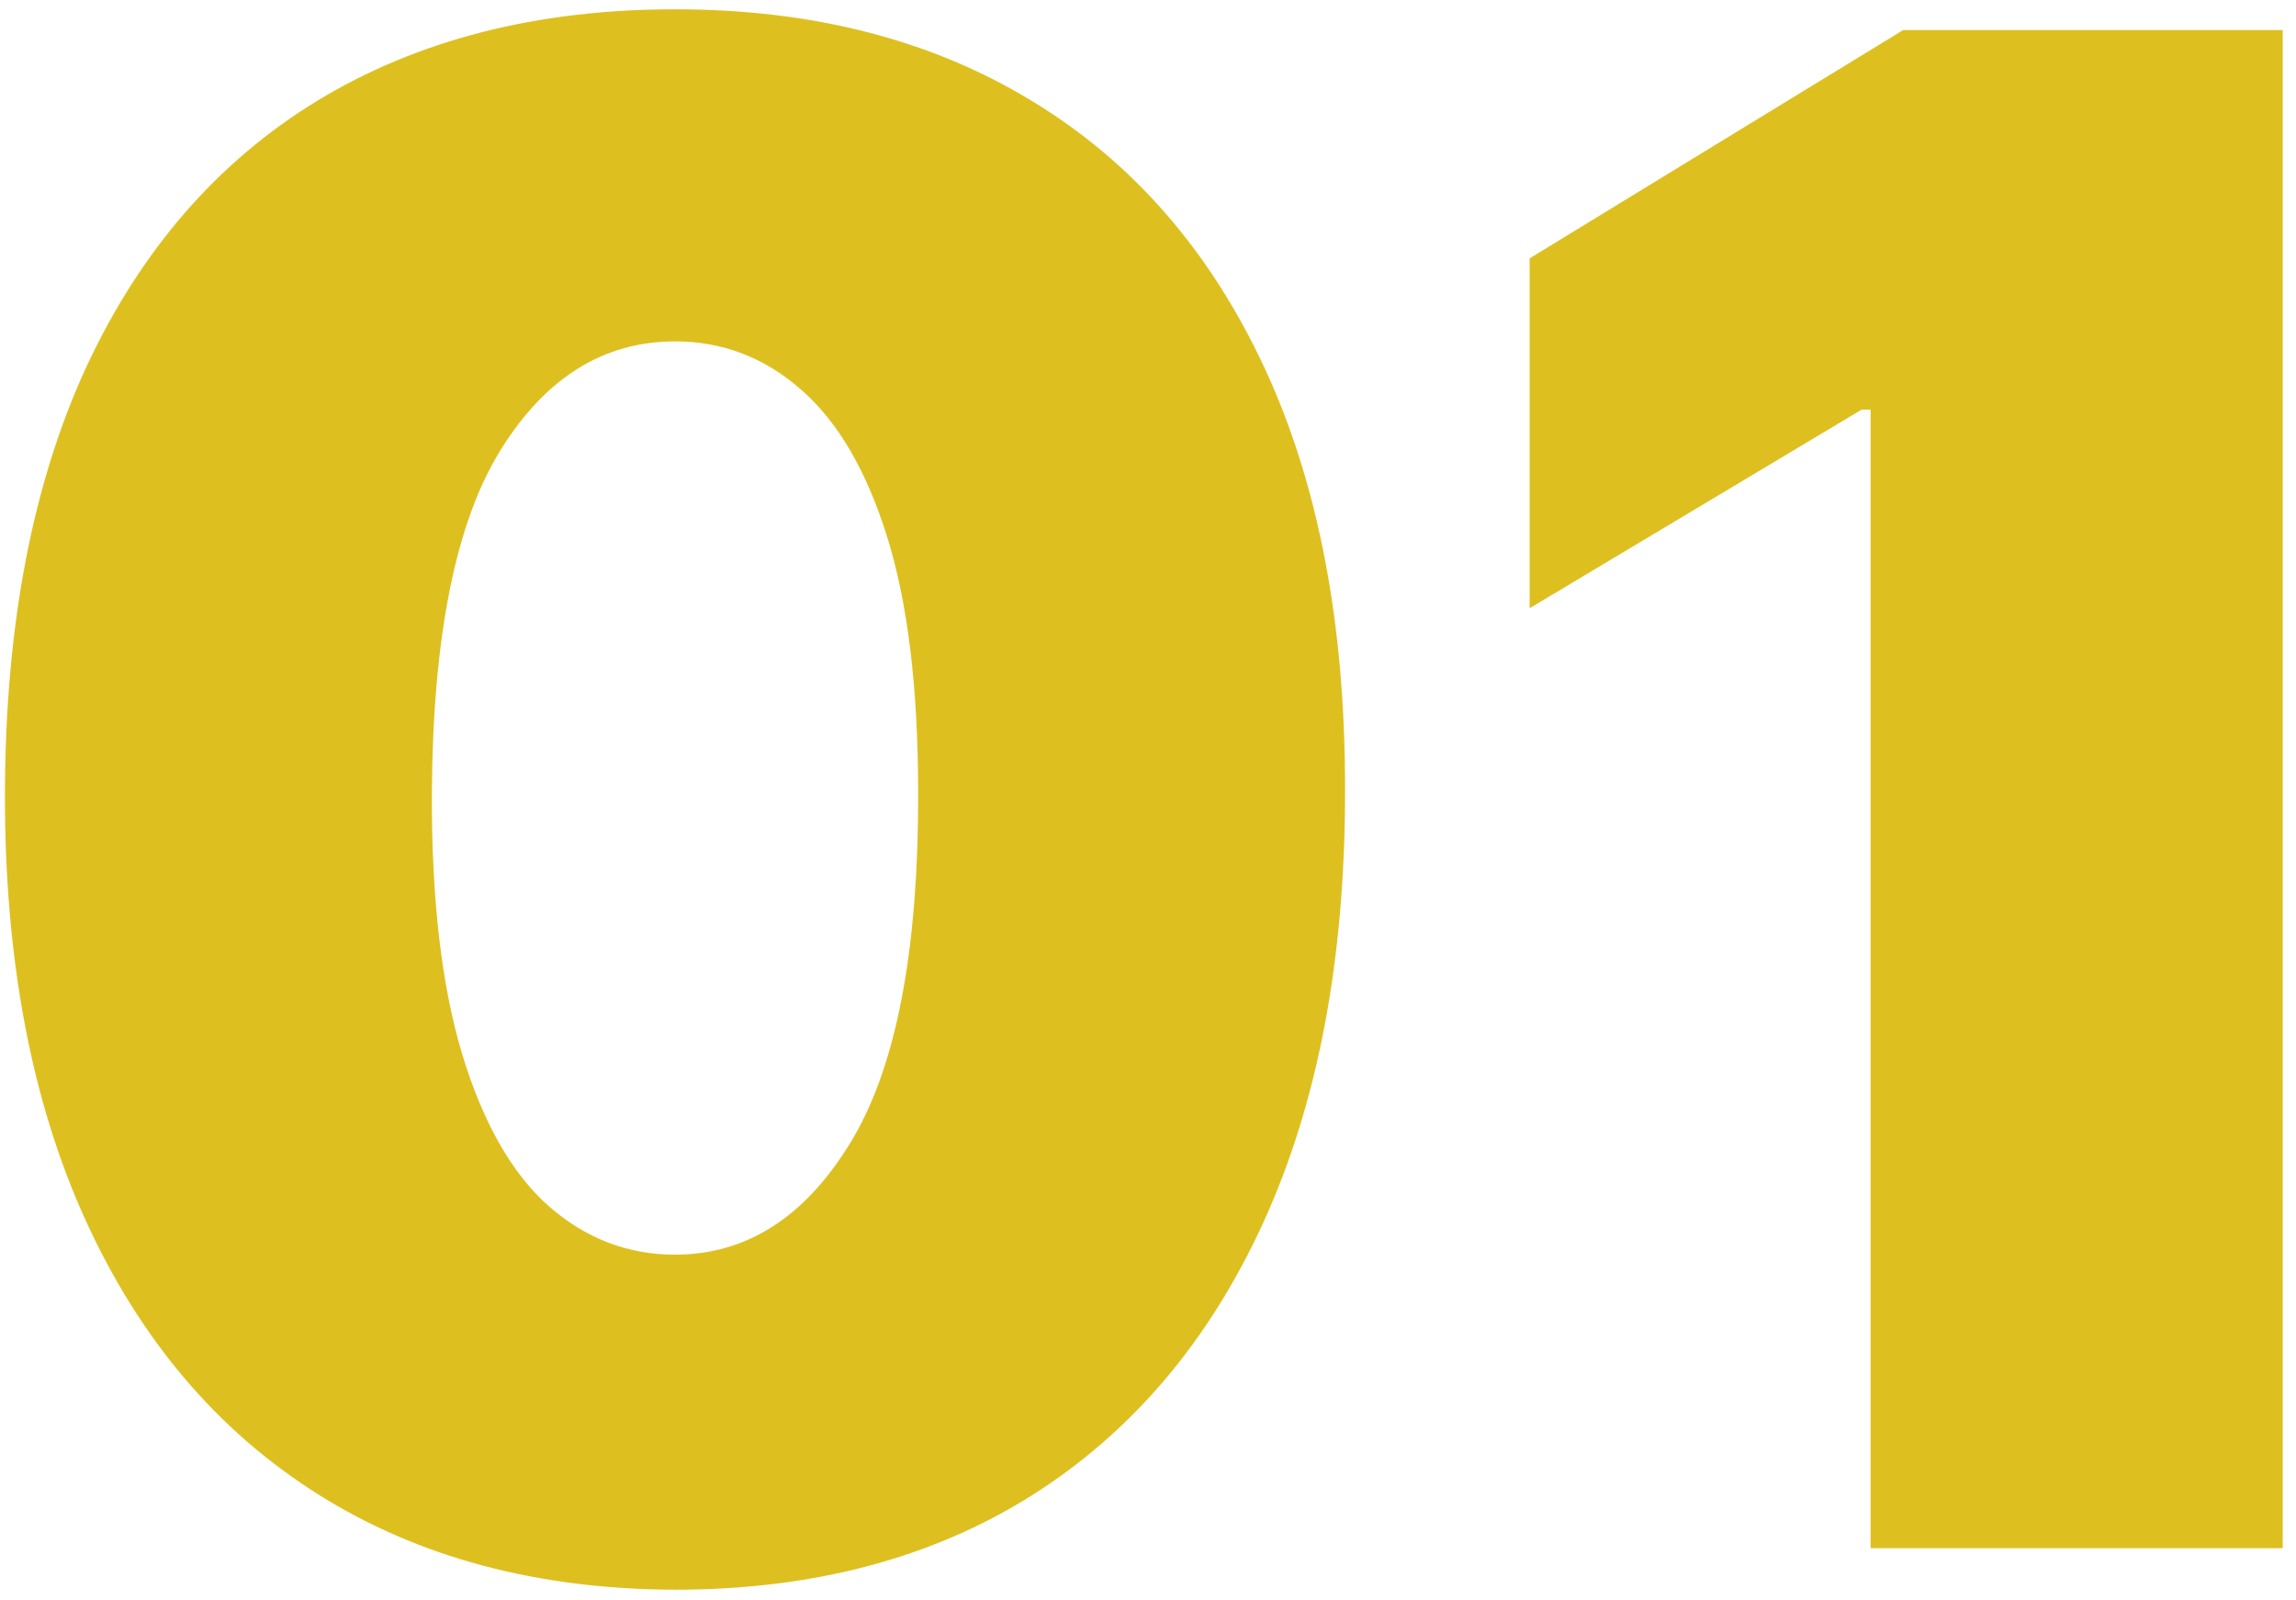 <svg xmlns="http://www.w3.org/2000/svg" width="132" height="92" viewBox="0 0 132 92" fill="none"><path d="M38.807 91.386C30.881 91.358 24.034 89.526 18.267 85.889C12.5 82.253 8.054 77.011 4.929 70.165C1.804 63.318 0.256 55.108 0.284 45.534C0.312 35.932 1.875 27.778 4.972 21.074C8.097 14.369 12.528 9.27 18.267 5.776C24.034 2.281 30.881 0.534 38.807 0.534C46.733 0.534 53.58 2.295 59.347 5.818C65.114 9.312 69.56 14.412 72.685 21.116C75.81 27.821 77.358 35.96 77.329 45.534C77.329 55.165 75.767 63.403 72.642 70.25C69.517 77.097 65.071 82.338 59.304 85.974C53.565 89.582 46.733 91.386 38.807 91.386ZM38.807 72.125C42.898 72.125 46.25 69.994 48.864 65.733C51.506 61.443 52.812 54.71 52.784 45.534C52.784 39.54 52.188 34.639 50.994 30.832C49.801 27.026 48.153 24.213 46.051 22.395C43.949 20.548 41.534 19.625 38.807 19.625C34.716 19.625 31.378 21.699 28.793 25.847C26.207 29.994 24.886 36.557 24.829 45.534C24.801 51.642 25.384 56.67 26.577 60.619C27.77 64.54 29.418 67.438 31.52 69.312C33.651 71.188 36.08 72.125 38.807 72.125ZM131.236 1.727V89H107.543V23.546H107.031L87.94 34.966V14.852L109.418 1.727H131.236Z" fill="#DDC020"></path></svg>